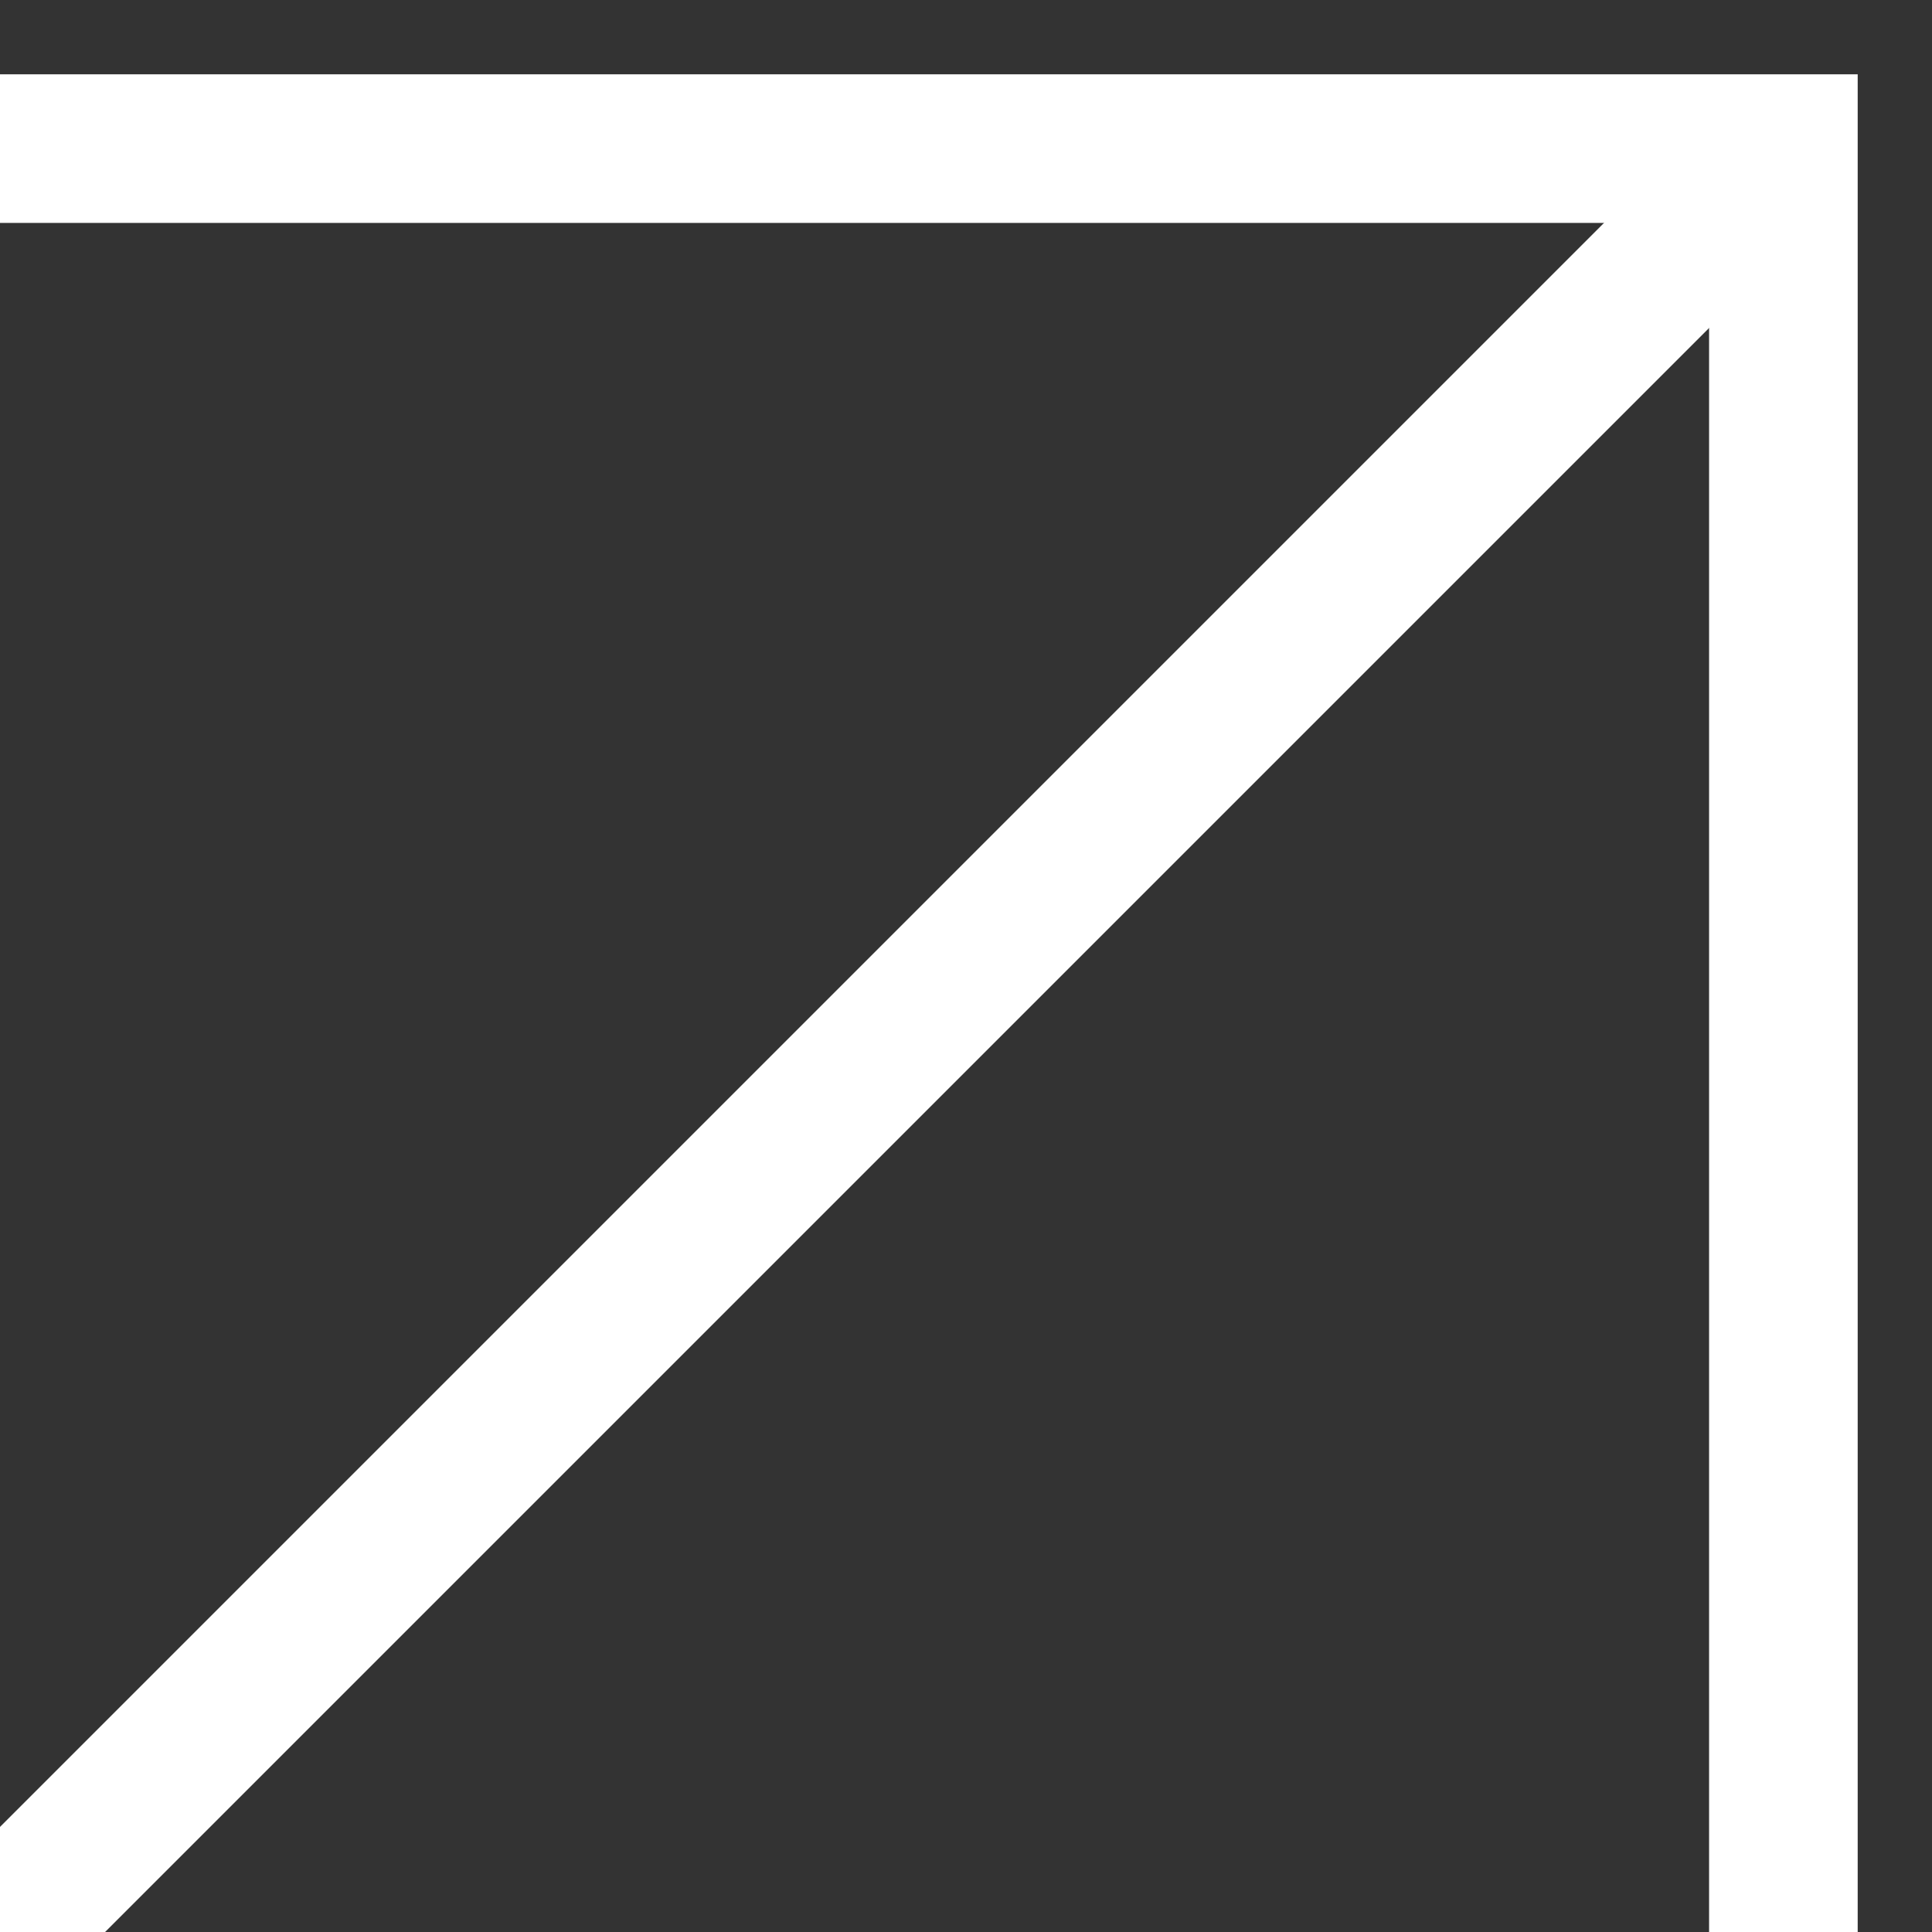 <?xml version="1.0" encoding="UTF-8"?> <svg xmlns="http://www.w3.org/2000/svg" width="13" height="13" viewBox="0 0 13 13" fill="none"><rect x="0" y="0" width="13" height="13" fill="#333333" stroke="none"/><g clip-path="url(#clip0_185_2815)"><path d="M0 1H12V13" stroke="white"></path><path d="M12 1L0 13" stroke="white"></path></g><defs><clipPath id="clip0_185_2815"><rect width="13" height="13" fill="white"></rect></clipPath></defs></svg> 